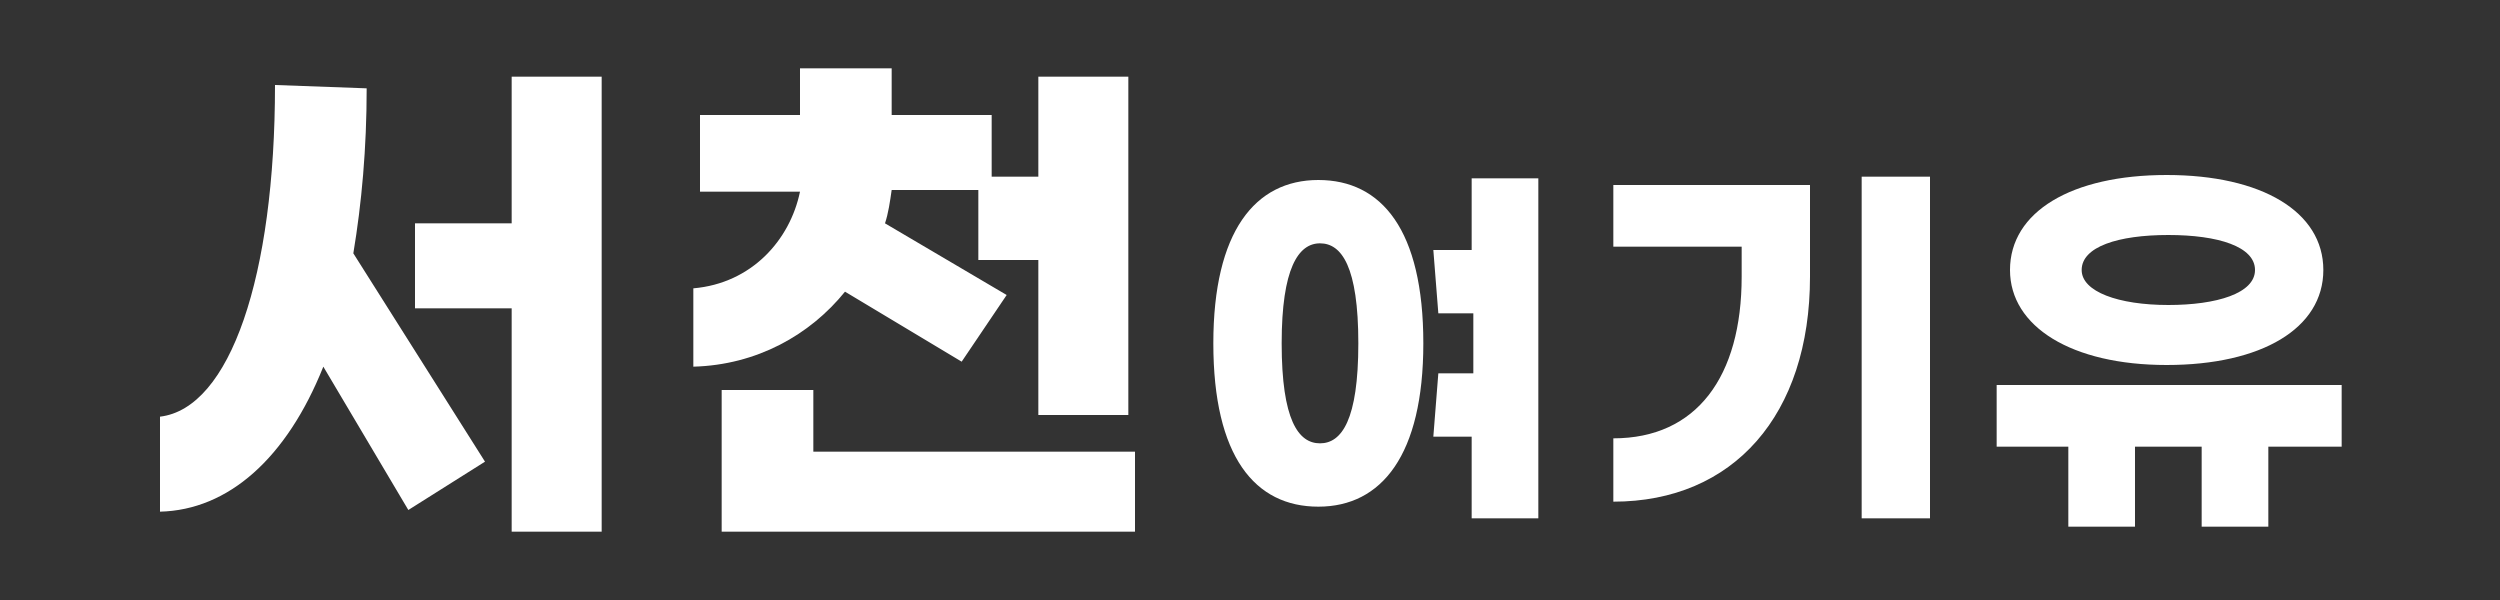 <?xml version="1.0" encoding="utf-8"?>
<!-- Generator: Adobe Illustrator 26.0.0, SVG Export Plug-In . SVG Version: 6.00 Build 0)  -->
<svg version="1.1" id="레이어_1" xmlns="http://www.w3.org/2000/svg" xmlns:xlink="http://www.w3.org/1999/xlink" x="0px"
	 y="0px" viewBox="0 0 150 36" style="enable-background:new 0 0 150 36;" xml:space="preserve">
<rect x="0" y="0" width="150" height="36" fill="#333333" stroke="none"/>
<style type="text/css">
	.st0{fill:#FFFFFF;}
</style>
<g>
	<path class="st0" d="M21.2,15.2l7.9,12.5l-4.6,2.9L19.4,22c-2.2,5.5-5.7,8.6-9.8,8.7V25c4.2-0.5,6.9-8.4,6.9-19.9L22,5.3
		C22,8.9,21.7,12.2,21.2,15.2z M36.1,4.6v27.3h-5.4V18.5h-5.8v-5.1h5.8V4.6H36.1z"/>
	<path class="st0" d="M41.6,22v-4.7c3.5-0.3,5.8-2.9,6.4-5.8h-6V6.9h6V4.1h5.5v2.8h6v3.7h2.8v-6h5.4v20.3h-5.4v-9.3h-3.6v-4.2h-5.2
		c-0.1,0.7-0.2,1.4-0.4,2l7.3,4.3l-2.7,4l-7-4.2C48.6,20.1,45.4,21.9,41.6,22z M68.1,27.1v4.8H43.3v-8.5h5.5v3.7H68.1z"/>
	<path class="st0" d="M85.4,20.6c0,6.7-2.5,9.8-6.3,9.8c-3.8,0-6.3-3-6.3-9.8c0-6.7,2.5-9.8,6.3-9.8C82.9,10.8,85.4,13.8,85.4,20.6z
		 M81.5,20.6c0-4.6-1-6-2.3-6c-1.3,0-2.3,1.5-2.3,6c0,4.6,1,6,2.3,6C80.5,26.6,81.5,25.2,81.5,20.6z M92.3,10.6v20.5h-4v-4.9h-2.3
		l0.3-3.8h2.1v-3.6h-2.1l-0.3-3.8h2.3v-4.3H92.3z"/>
	<path class="st0" d="M108.6,16.6c0,8.3-4.6,13.5-11.8,13.5v-3.8c5,0,7.7-3.7,7.7-9.7v-1.8h-7.7v-3.7h11.8V16.6z M115.8,31.1h-4.1
		V10.6h4.1V31.1z"/>
	<path class="st0" d="M140.4,26.8h-4.3v4.8h-4v-4.8h-4v4.8h-4v-4.8h-4.3v-3.7h20.7V26.8z M120.6,16.2c0-3.5,3.7-5.7,9.4-5.7
		s9.4,2.2,9.4,5.7s-3.7,5.7-9.4,5.7S120.6,19.6,120.6,16.2z M124.9,16.2c0,1.3,2.2,2.1,5.2,2.1c2.9,0,5.2-0.7,5.2-2.1
		c0-1.4-2.2-2.1-5.2-2.1C127.1,14.1,124.9,14.8,124.9,16.2z"/>
</g>
</svg>
